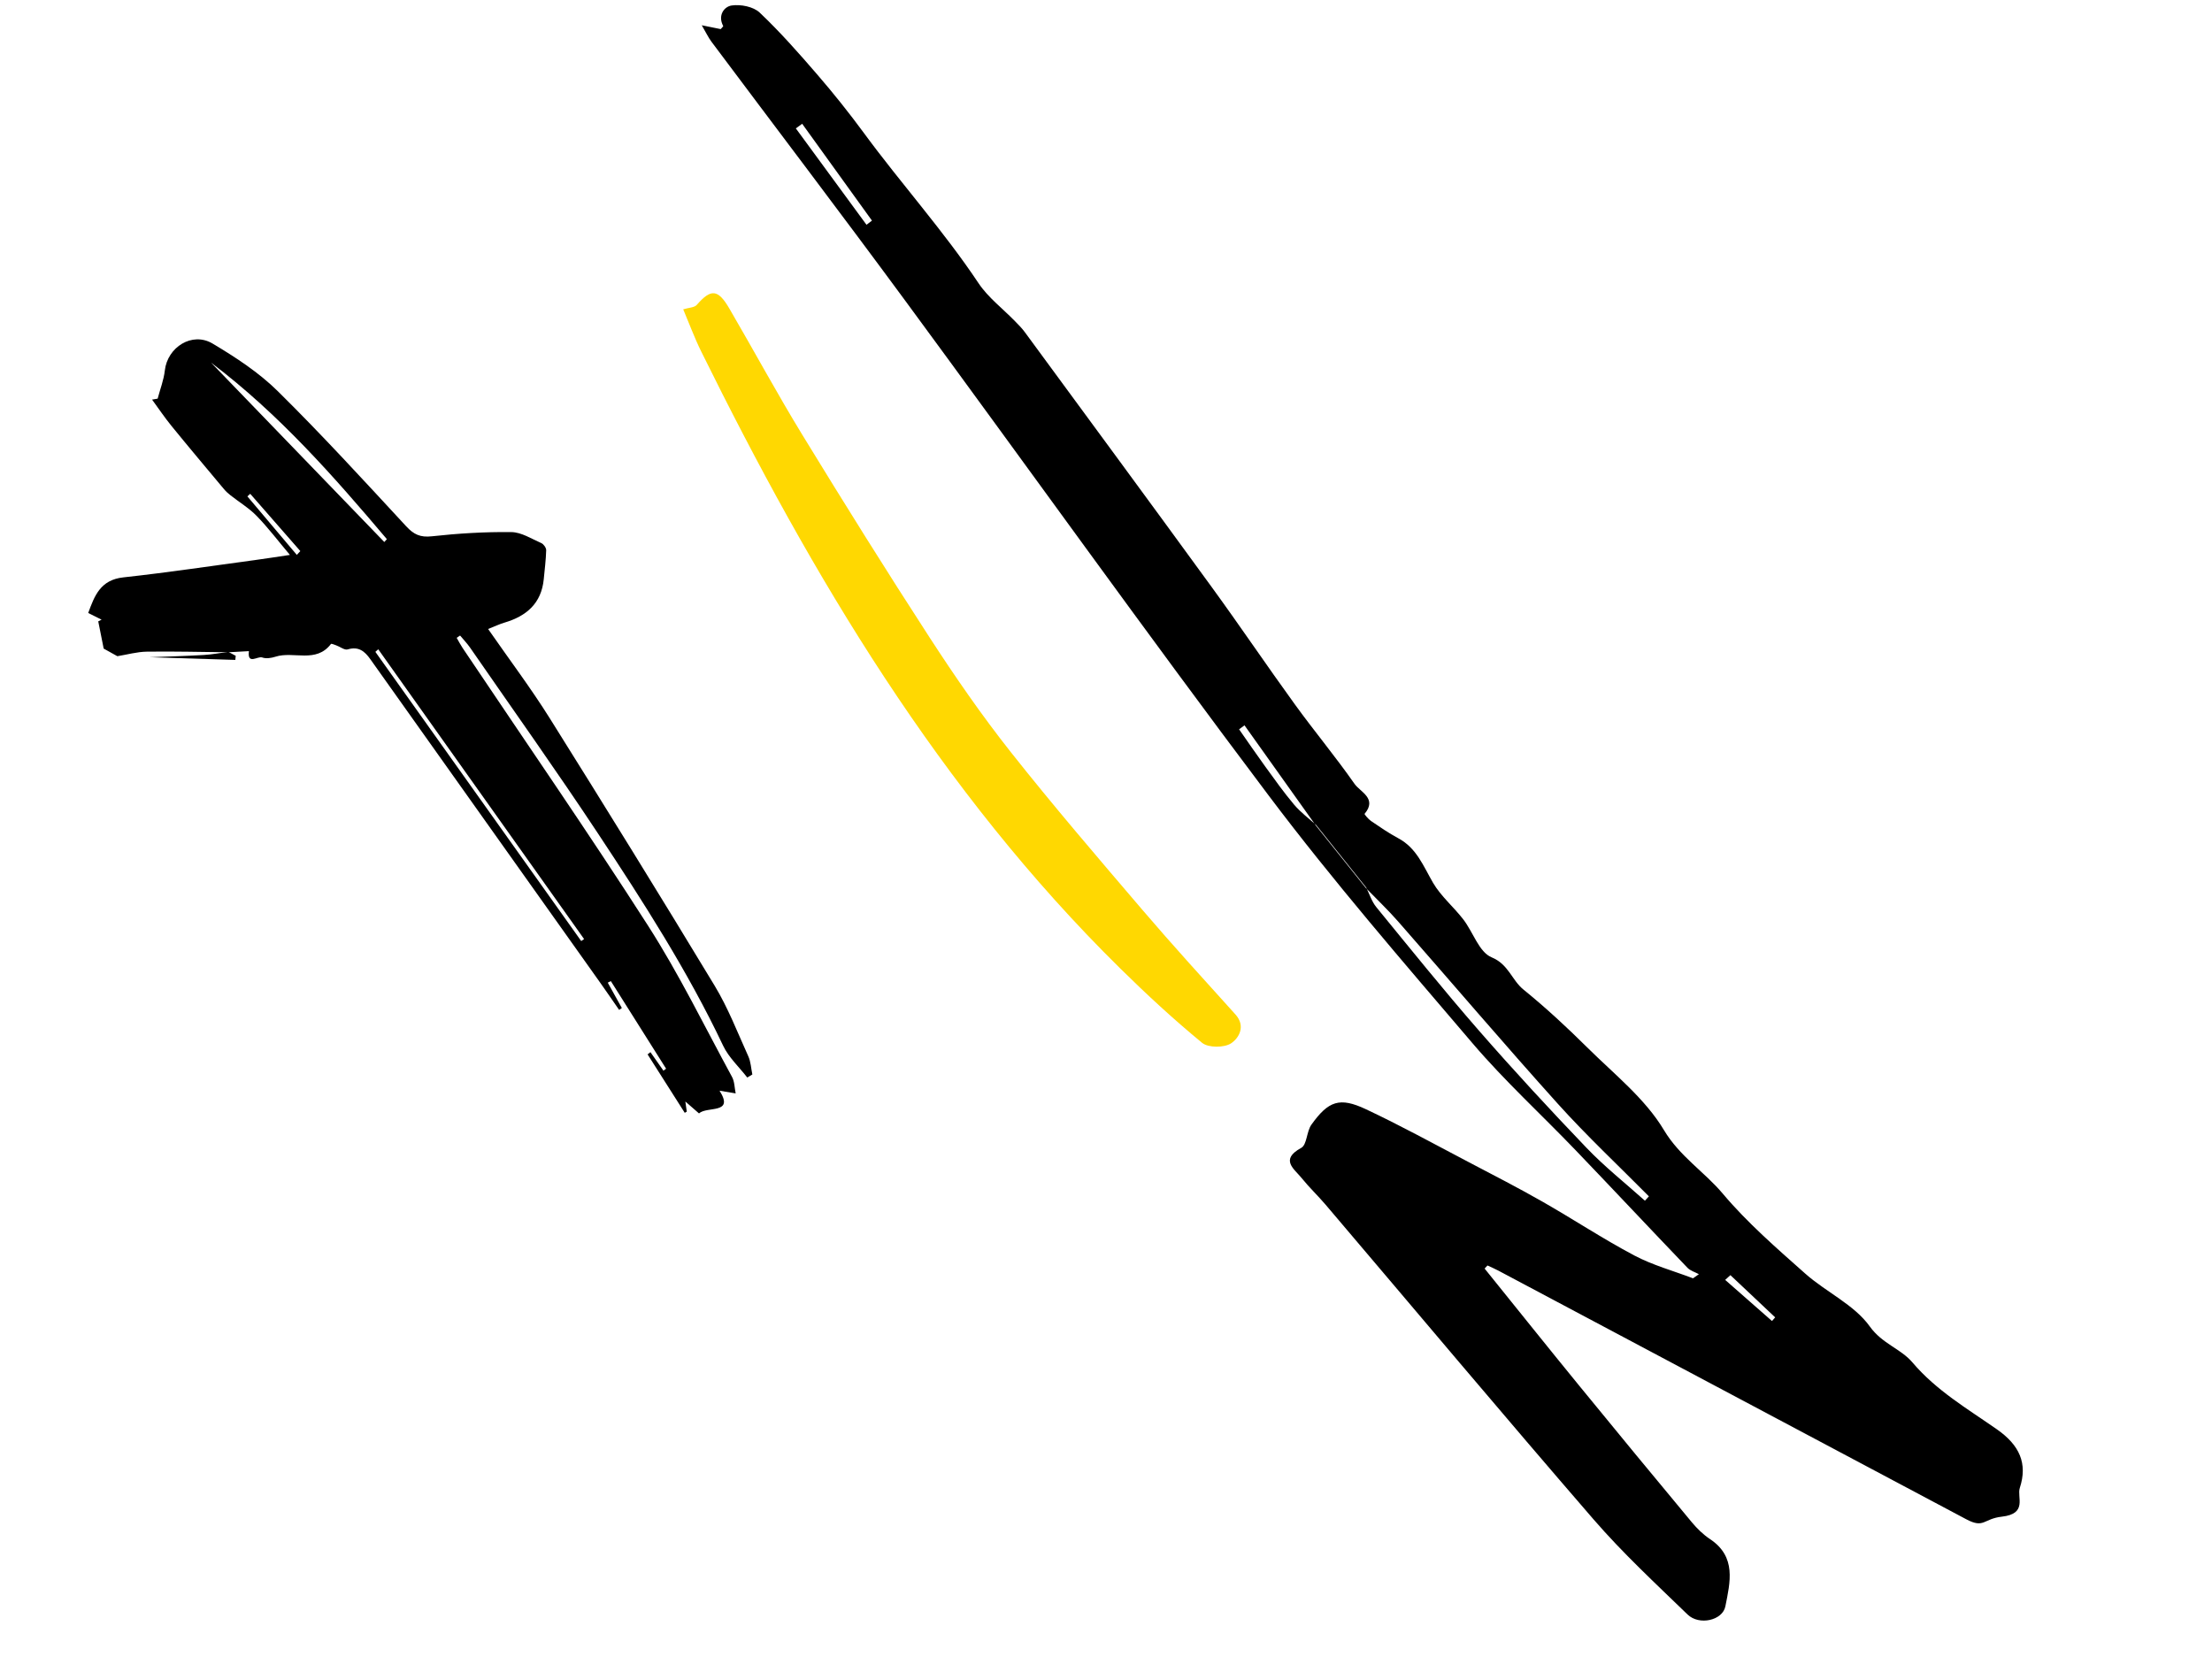 <svg width="250" height="189" viewBox="0 0 250 189" fill="none" xmlns="http://www.w3.org/2000/svg">
<path fill-rule="evenodd" clip-rule="evenodd" d="M33.547 62.724C33.678 62.58 33.81 62.437 33.942 62.293C32.055 60.135 30.168 57.978 28.281 55.82C28.174 55.917 28.068 56.015 27.961 56.111C29.823 58.315 31.685 60.52 33.547 62.724ZM42.75 73.394C42.641 73.491 42.533 73.587 42.425 73.684C50.179 84.581 57.935 95.478 65.69 106.376C65.798 106.3 65.905 106.224 66.013 106.148C58.259 95.23 50.504 84.312 42.75 73.394ZM43.434 61.268C43.531 61.16 43.628 61.052 43.724 60.944C37.706 53.838 31.578 46.842 23.853 40.99C30.528 47.902 36.981 54.585 43.434 61.268ZM13.263 74.175C12.727 73.877 12.191 73.579 11.718 73.315C11.508 72.259 11.305 71.249 11.104 70.237C11.23 70.174 11.357 70.111 11.483 70.046C11.008 69.809 10.533 69.571 9.97 69.29C10.683 67.34 11.349 65.549 13.934 65.266C18.997 64.713 24.036 63.952 29.085 63.271C30.193 63.121 31.296 62.945 32.766 62.727C31.388 61.09 30.282 59.627 29.012 58.322C28.142 57.43 27.04 56.766 26.051 55.988C25.789 55.782 25.537 55.554 25.323 55.3C23.338 52.927 21.346 50.56 19.392 48.161C18.61 47.202 17.92 46.17 17.187 45.171C17.397 45.135 17.607 45.098 17.817 45.062C18.096 44.003 18.508 42.959 18.628 41.882C18.924 39.245 21.718 37.462 24.022 38.834C26.632 40.389 29.252 42.102 31.399 44.221C36.394 49.15 41.137 54.336 45.906 59.489C46.77 60.423 47.501 60.766 48.807 60.622C51.785 60.295 54.794 60.111 57.788 60.147C58.927 60.16 60.071 60.905 61.179 61.391C61.441 61.505 61.737 61.925 61.73 62.196C61.699 63.289 61.56 64.38 61.455 65.472C61.189 68.197 59.51 69.639 57.029 70.375C56.454 70.545 55.906 70.809 55.166 71.101C57.577 74.574 59.995 77.779 62.119 81.168C68.41 91.207 74.64 101.284 80.769 111.422C82.287 113.934 83.359 116.718 84.575 119.404C84.857 120.029 84.885 120.769 85.03 121.456C84.839 121.571 84.647 121.687 84.456 121.802C83.533 120.608 82.358 119.534 81.727 118.202C77.737 109.778 72.711 101.966 67.59 94.223C62.899 87.131 57.964 80.201 53.127 73.206C52.791 72.722 52.376 72.294 51.998 71.839C51.87 71.926 51.742 72.012 51.614 72.099C51.834 72.478 52.035 72.871 52.278 73.236C59.286 83.692 66.452 94.047 73.245 104.641C76.756 110.117 79.62 116.009 82.734 121.735C83.026 122.272 83.016 122.972 83.146 123.596C82.566 123.498 81.985 123.401 81.323 123.29C83.026 125.978 79.918 125.014 79 125.857C78.665 125.564 78.137 125.104 77.458 124.513C77.531 125.033 77.576 125.346 77.619 125.659C77.543 125.703 77.467 125.746 77.39 125.79C75.99 123.589 74.59 121.387 73.191 119.186C73.298 119.102 73.405 119.018 73.512 118.934C74.003 119.633 74.494 120.331 74.984 121.029C75.083 120.954 75.183 120.879 75.283 120.804L69.039 110.904C68.922 110.961 68.805 111.019 68.689 111.077C69.219 112.032 69.75 112.988 70.281 113.944C70.178 114.015 70.076 114.087 69.974 114.158C69.277 113.154 68.588 112.142 67.88 111.146C59.205 98.936 50.524 86.731 41.856 74.516C41.209 73.603 40.524 73.042 39.295 73.408C38.943 73.512 38.444 73.111 38.008 72.953C37.806 72.88 37.453 72.728 37.406 72.791C35.715 75.018 33.182 73.571 31.138 74.232C30.666 74.385 30.067 74.479 29.631 74.318C29.127 74.134 27.94 75.205 28.132 73.604C27.354 73.647 26.575 73.69 25.796 73.733C22.729 73.7 19.661 73.619 16.595 73.662C15.482 73.678 14.374 73.996 13.263 74.175Z" fill="black"/>
<path fill-rule="evenodd" clip-rule="evenodd" d="M16.903 74.294C18.95 74.213 20.997 74.156 23.041 74.038C23.966 73.984 24.884 73.808 25.806 73.687C26.084 73.835 26.362 73.983 26.641 74.131C26.626 74.286 26.611 74.44 26.596 74.595C23.365 74.495 20.134 74.395 16.903 74.294Z" fill="black"/>
<path fill-rule="evenodd" clip-rule="evenodd" d="M195.57 144.14C195.374 144.319 195.177 144.499 194.98 144.678C196.743 146.227 198.506 147.776 200.269 149.324C200.389 149.187 200.51 149.05 200.63 148.913L195.57 144.14ZM97.931 25.407C98.138 25.25 98.343 25.094 98.549 24.938C95.92 21.288 93.291 17.64 90.662 13.992C90.423 14.165 90.184 14.338 89.946 14.512C92.608 18.144 95.269 21.775 97.931 25.407ZM148.718 93.317C146.03 89.542 143.34 85.766 140.653 81.99L140.042 82.441C141.027 83.846 141.992 85.264 143 86.651C144.06 88.109 145.103 89.587 146.264 90.961C146.992 91.823 147.927 92.512 148.769 93.279C150.65 95.629 152.531 97.981 154.411 100.332C154.783 101.071 155.035 101.91 155.546 102.535C159.379 107.222 163.176 111.942 167.154 116.504C171.095 121.022 175.169 125.428 179.316 129.757C181.361 131.893 183.702 133.746 185.909 135.726C186.059 135.562 186.209 135.399 186.359 135.234C182.913 131.751 179.327 128.393 176.052 124.755C169.945 117.97 164.028 111.013 158.005 104.15C156.852 102.836 155.579 101.627 154.362 100.37C152.48 98.019 150.599 95.668 148.718 93.317ZM167.791 143.396C171.336 147.79 174.861 152.201 178.432 156.574C182.666 161.761 186.928 166.925 191.209 172.073C191.804 172.789 192.5 173.468 193.271 173.981C196.275 175.981 195.54 178.85 195.002 181.576C194.687 183.176 192.039 183.771 190.729 182.501C187.115 178.998 183.402 175.561 180.116 171.763C169.92 159.981 159.907 148.04 149.814 136.17C148.948 135.151 147.967 134.228 147.13 133.188C146.27 132.12 144.619 131.091 147.062 129.756C147.722 129.395 147.663 127.902 148.216 127.13C150.14 124.442 151.408 123.992 154.356 125.376C158.286 127.221 162.096 129.322 165.944 131.339C168.752 132.811 171.574 134.262 174.327 135.831C177.808 137.817 181.16 140.036 184.698 141.911C186.784 143.016 189.12 143.651 191.344 144.498C191.565 144.342 191.787 144.186 192.008 144.031C191.572 143.795 191.043 143.648 190.716 143.307C186.487 138.892 182.306 134.429 178.073 130.016C174.203 125.98 170.056 122.187 166.436 117.942C158.607 108.762 150.69 99.623 143.438 89.995C129.488 71.477 116.012 52.605 102.267 33.932C95.056 24.137 87.692 14.454 80.407 4.713C80.056 4.243 79.805 3.698 79.313 2.856C80.299 3.056 80.877 3.173 81.454 3.29C81.56 3.159 81.76 2.986 81.733 2.934C81.1 1.746 81.833 0.746 82.698 0.619C83.712 0.469 85.151 0.751 85.859 1.423C88.176 3.62 90.302 6.03 92.391 8.453C94.221 10.574 95.974 12.77 97.632 15.026C101.847 20.766 106.629 26.068 110.592 32.01C111.676 33.635 113.33 34.881 114.715 36.308C115.097 36.702 115.493 37.092 115.816 37.533C122.877 47.147 129.952 56.75 136.972 66.395C140.149 70.761 143.17 75.24 146.339 79.613C148.538 82.649 150.944 85.538 153.091 88.608C153.736 89.529 155.69 90.258 154.223 91.998C154.189 92.039 154.647 92.597 154.951 92.803C155.956 93.484 156.96 94.183 158.029 94.752C160.112 95.861 160.867 97.911 161.964 99.793C162.853 101.317 164.29 102.51 165.382 103.929C166.489 105.365 167.167 107.633 168.578 108.212C170.502 109.003 170.854 110.78 172.175 111.854C174.69 113.897 177.079 116.109 179.38 118.393C182.406 121.398 185.921 124.168 188.055 127.738C189.848 130.735 192.613 132.438 194.712 134.932C197.484 138.224 200.789 141.09 204.023 143.961C206.386 146.062 209.564 147.475 211.327 149.945C212.722 151.899 214.83 152.456 216.144 154.006C218.844 157.192 222.376 159.253 225.68 161.562C228.26 163.361 229.179 165.425 228.278 168.193C227.934 169.247 229.188 171.11 226.243 171.442C224.142 171.678 224.25 172.808 222.239 171.741C204.603 162.375 186.973 152.997 169.339 143.627C168.942 143.415 168.524 143.24 168.115 143.048C168.007 143.164 167.899 143.28 167.791 143.396Z" fill="black"/>
<path fill-rule="evenodd" clip-rule="evenodd" d="M77.217 34.966C77.851 34.772 78.478 34.773 78.748 34.465C80.349 32.63 81.137 32.657 82.431 34.876C85.204 39.627 87.819 44.474 90.687 49.166C95.386 56.849 100.152 64.494 105.055 72.047C107.936 76.486 110.954 80.861 114.234 85.008C119.044 91.089 124.099 96.978 129.136 102.875C132.553 106.875 136.103 110.762 139.627 114.669C140.835 116.008 140.007 117.358 139.141 117.933C138.364 118.45 136.558 118.453 135.864 117.882C132.653 115.241 129.587 112.406 126.622 109.485C106.205 89.376 91.802 65.171 79.245 39.719C78.488 38.184 77.894 36.565 77.217 34.966Z" fill="#FFD801"/>
</svg>
